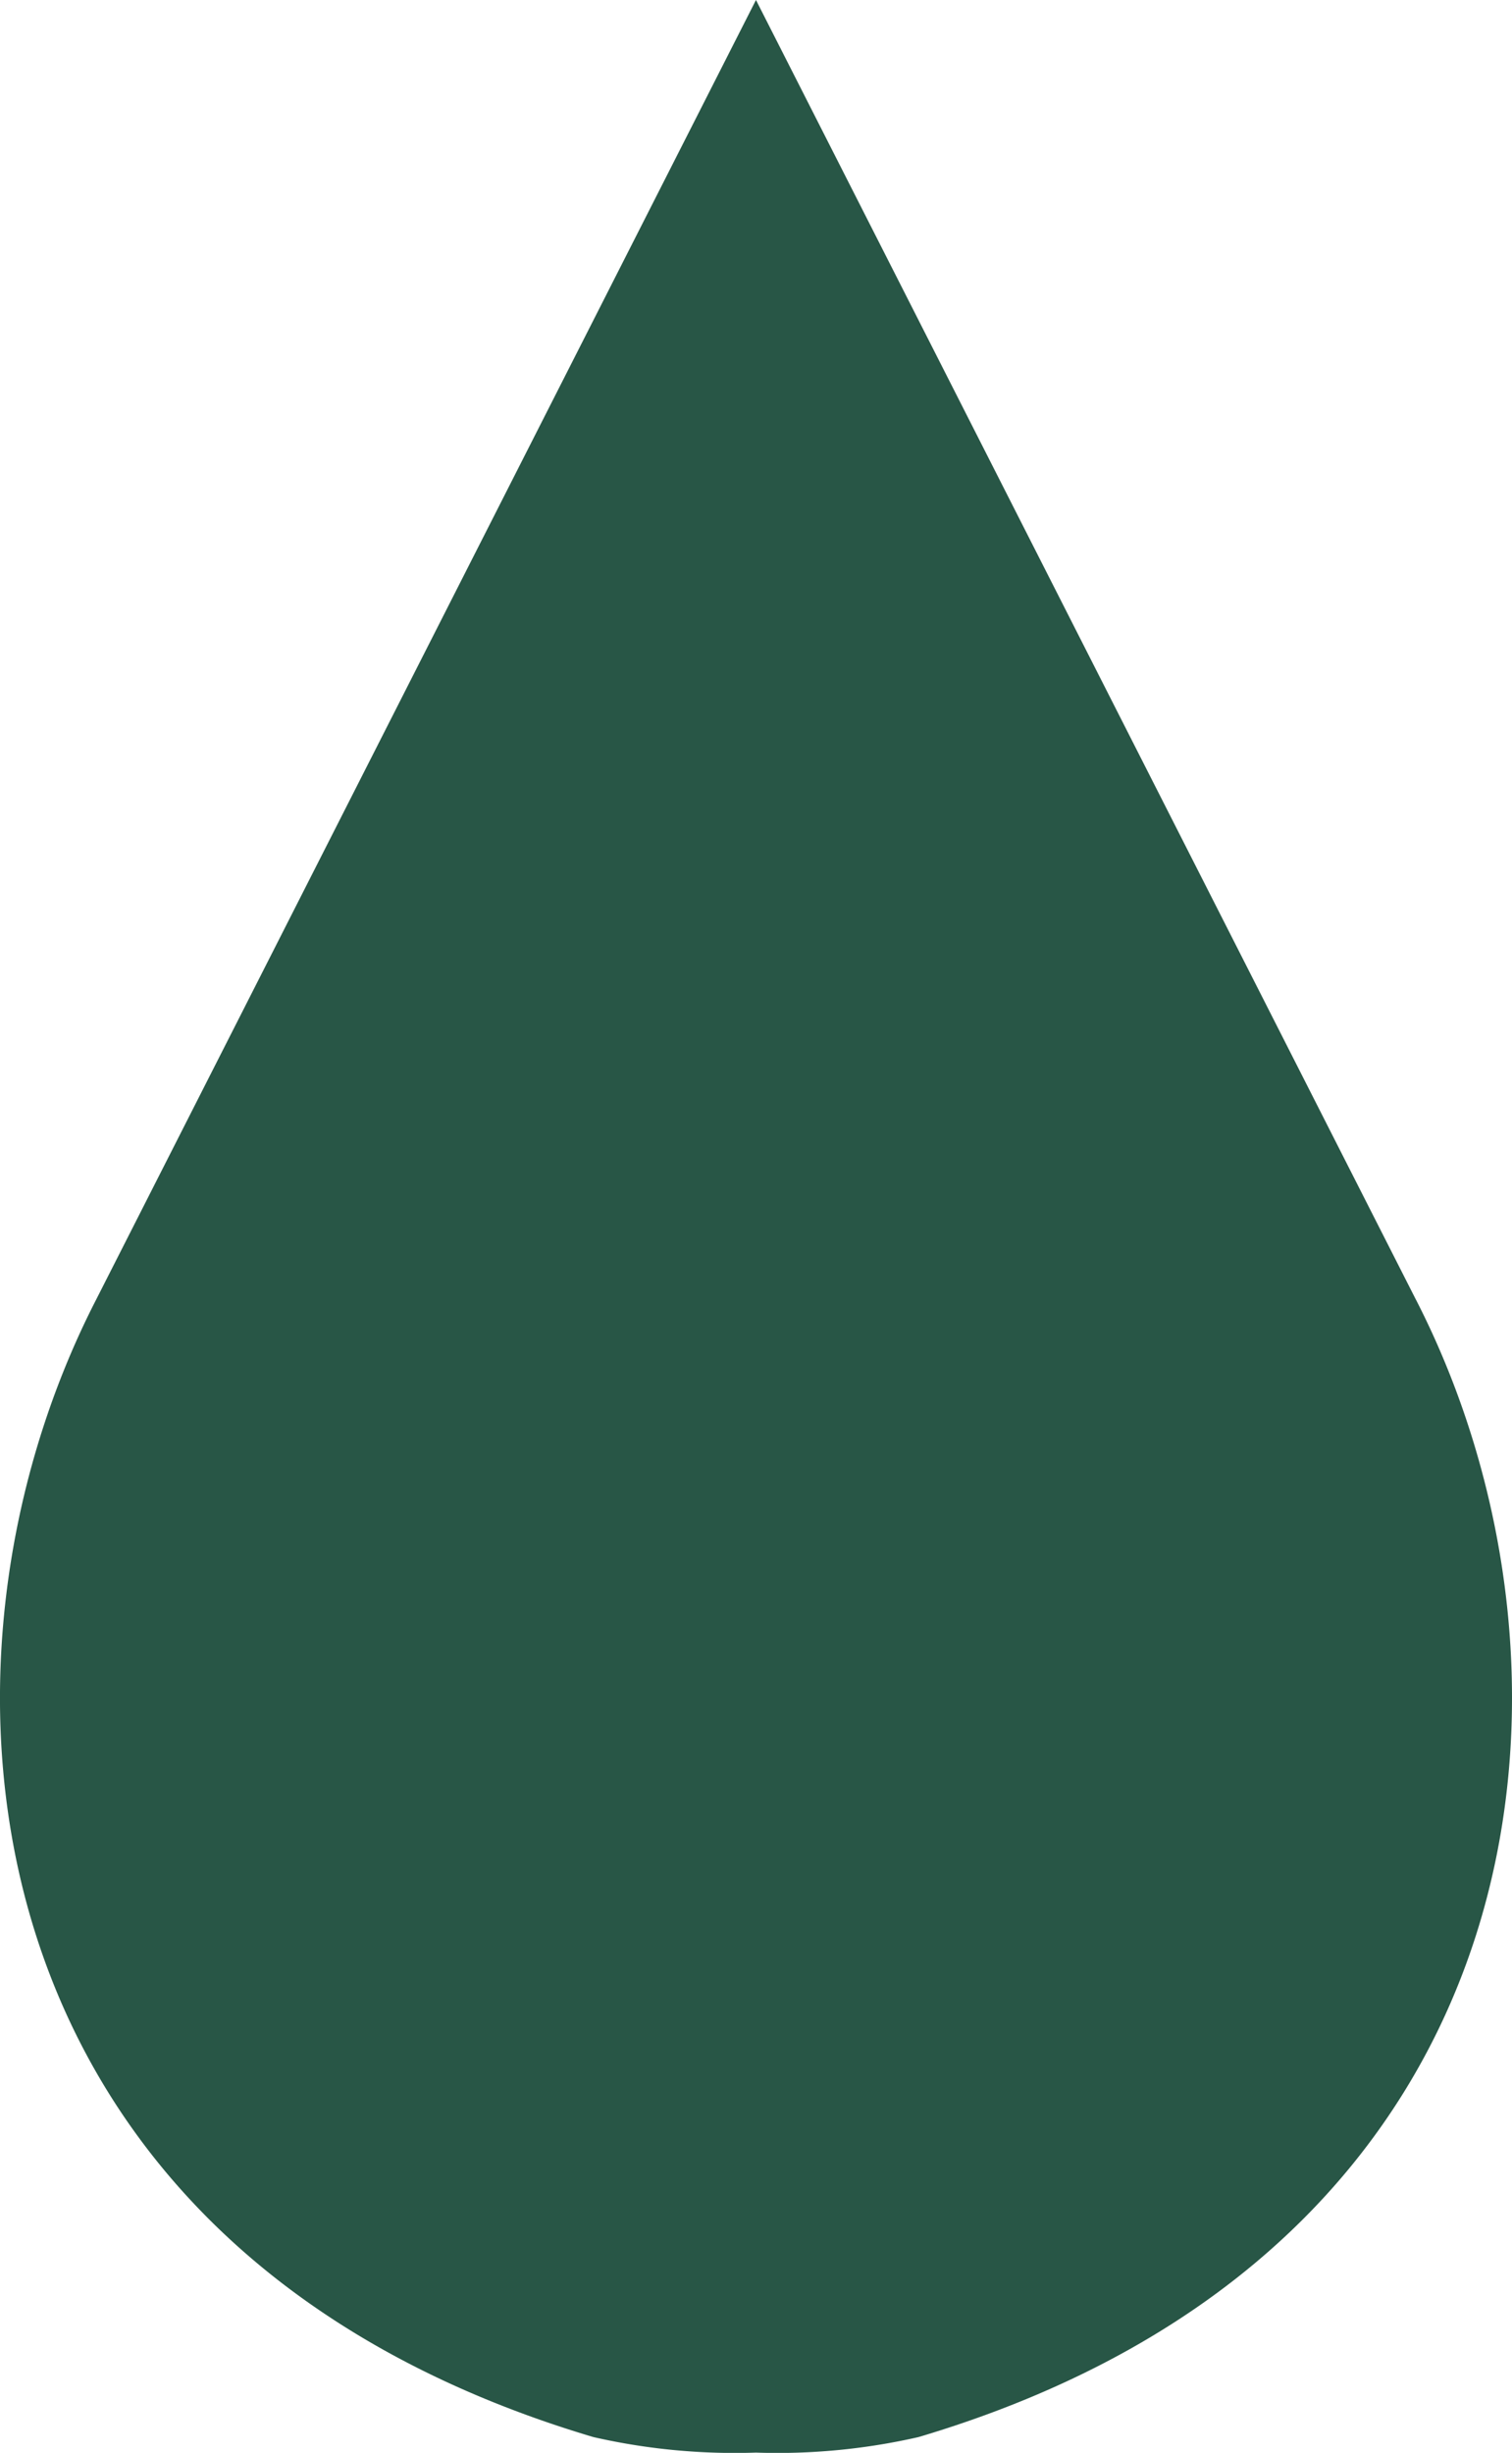 <svg xmlns="http://www.w3.org/2000/svg" xmlns:xlink="http://www.w3.org/1999/xlink" width="190.563" height="309" viewBox="0 0 190.563 309">
  <defs>
    <clipPath id="clip-path">
      <rect id="矩形_74" data-name="矩形 74" width="190.563" height="309" fill="#285646"/>
    </clipPath>
  </defs>
  <g id="water" transform="translate(108 19)">
    <g id="组_138" data-name="组 138" transform="translate(-108 -19)" clip-path="url(#clip-path)">
      <path id="路径_37" data-name="路径 37" d="M178.441,163.7,95.278,0,12.128,163.7C-11.668,209.97-5.2,283.226,74.78,307.009a80.038,80.038,0,0,0,20.5,1.958,79.9,79.9,0,0,0,20.492-1.958c80-23.783,86.448-97.039,62.671-143.311" fill="#285646"/>
    </g>
  </g>
</svg>
